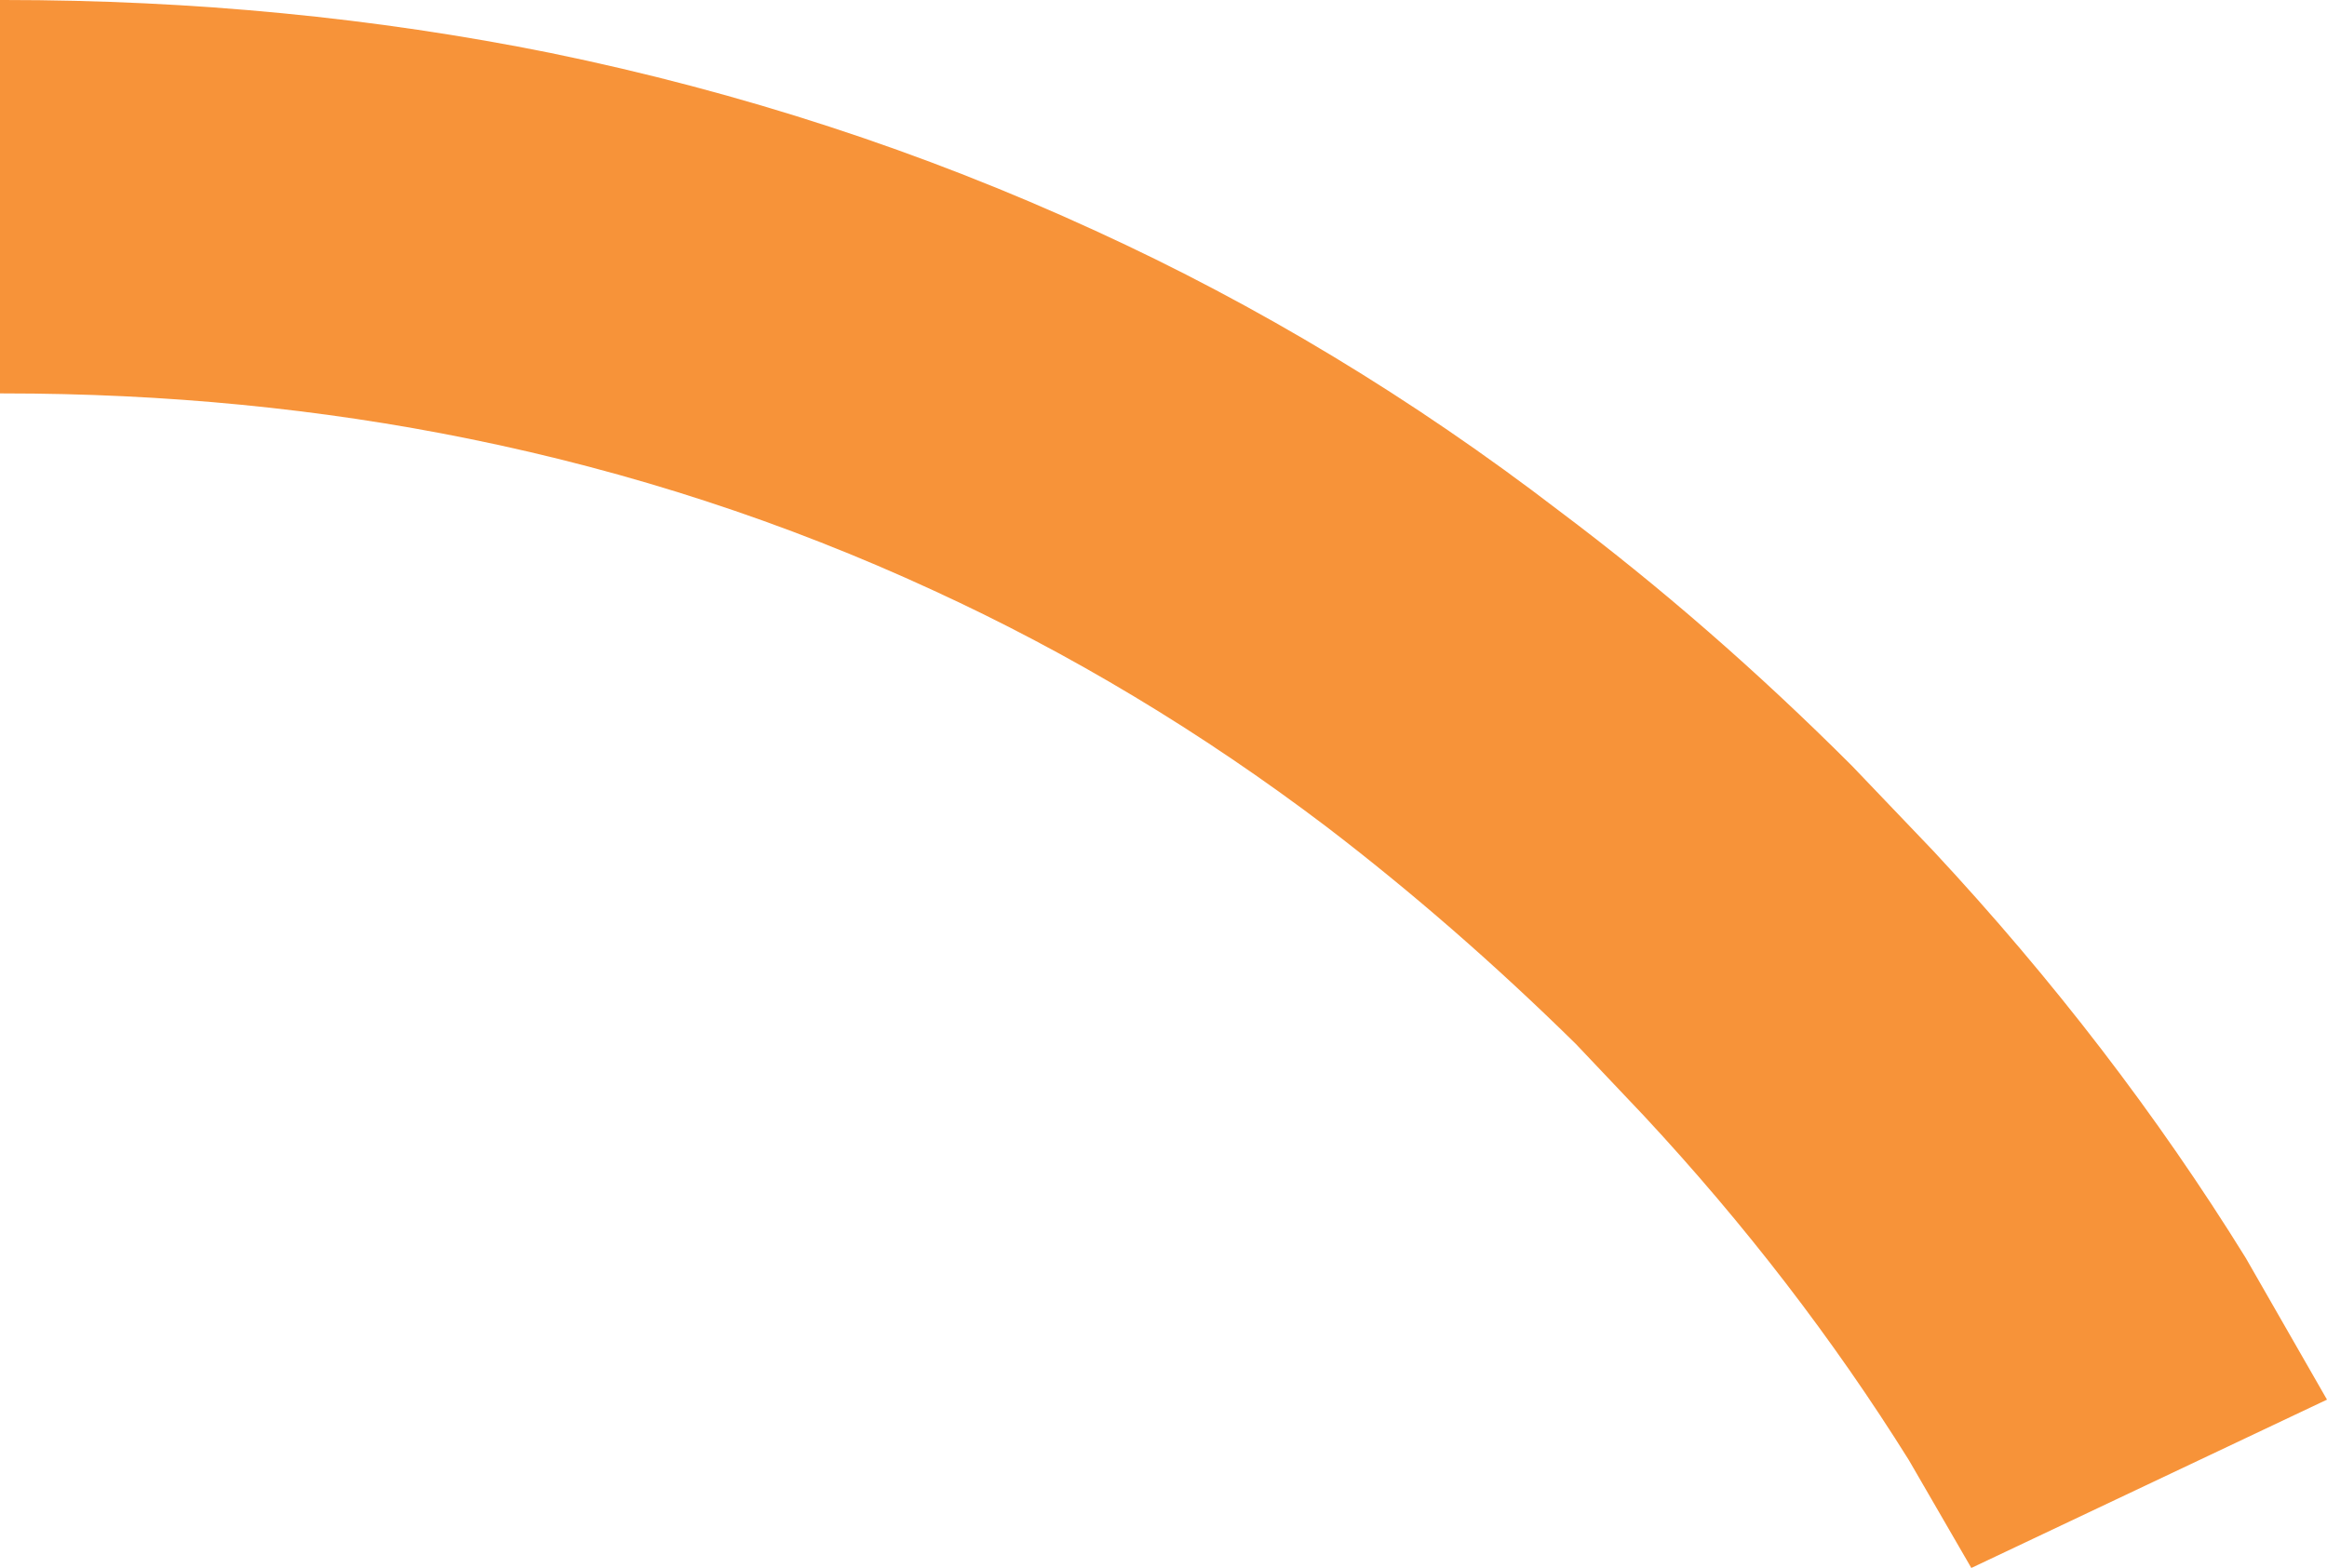 <?xml version="1.0" encoding="UTF-8" standalone="no"?>
<svg xmlns:xlink="http://www.w3.org/1999/xlink" height="41.45px" width="61.5px" xmlns="http://www.w3.org/2000/svg">
  <g transform="matrix(1.0, 0.0, 0.0, 1.0, -69.25, 0.0)">
    <path d="M130.75 37.0 L121.35 41.45 119.7 38.6 Q116.7 33.8 112.7 29.5 L110.9 27.6 Q107.7 24.45 104.3 21.85 99.35 18.1 93.9 15.6 88.05 12.9 81.65 11.6 75.75 10.4 69.35 10.4 L69.25 10.4 69.25 0.0 69.35 0.0 Q76.85 0.0 83.8 1.4 91.35 2.95 98.2 6.1 104.65 9.05 110.45 13.5 114.45 16.5 118.2 20.25 L120.35 22.5 Q125.1 27.6 128.6 33.25 L130.75 37.0" fill="#f79339" fill-rule="evenodd" stroke="none"/>
  </g>
</svg>

